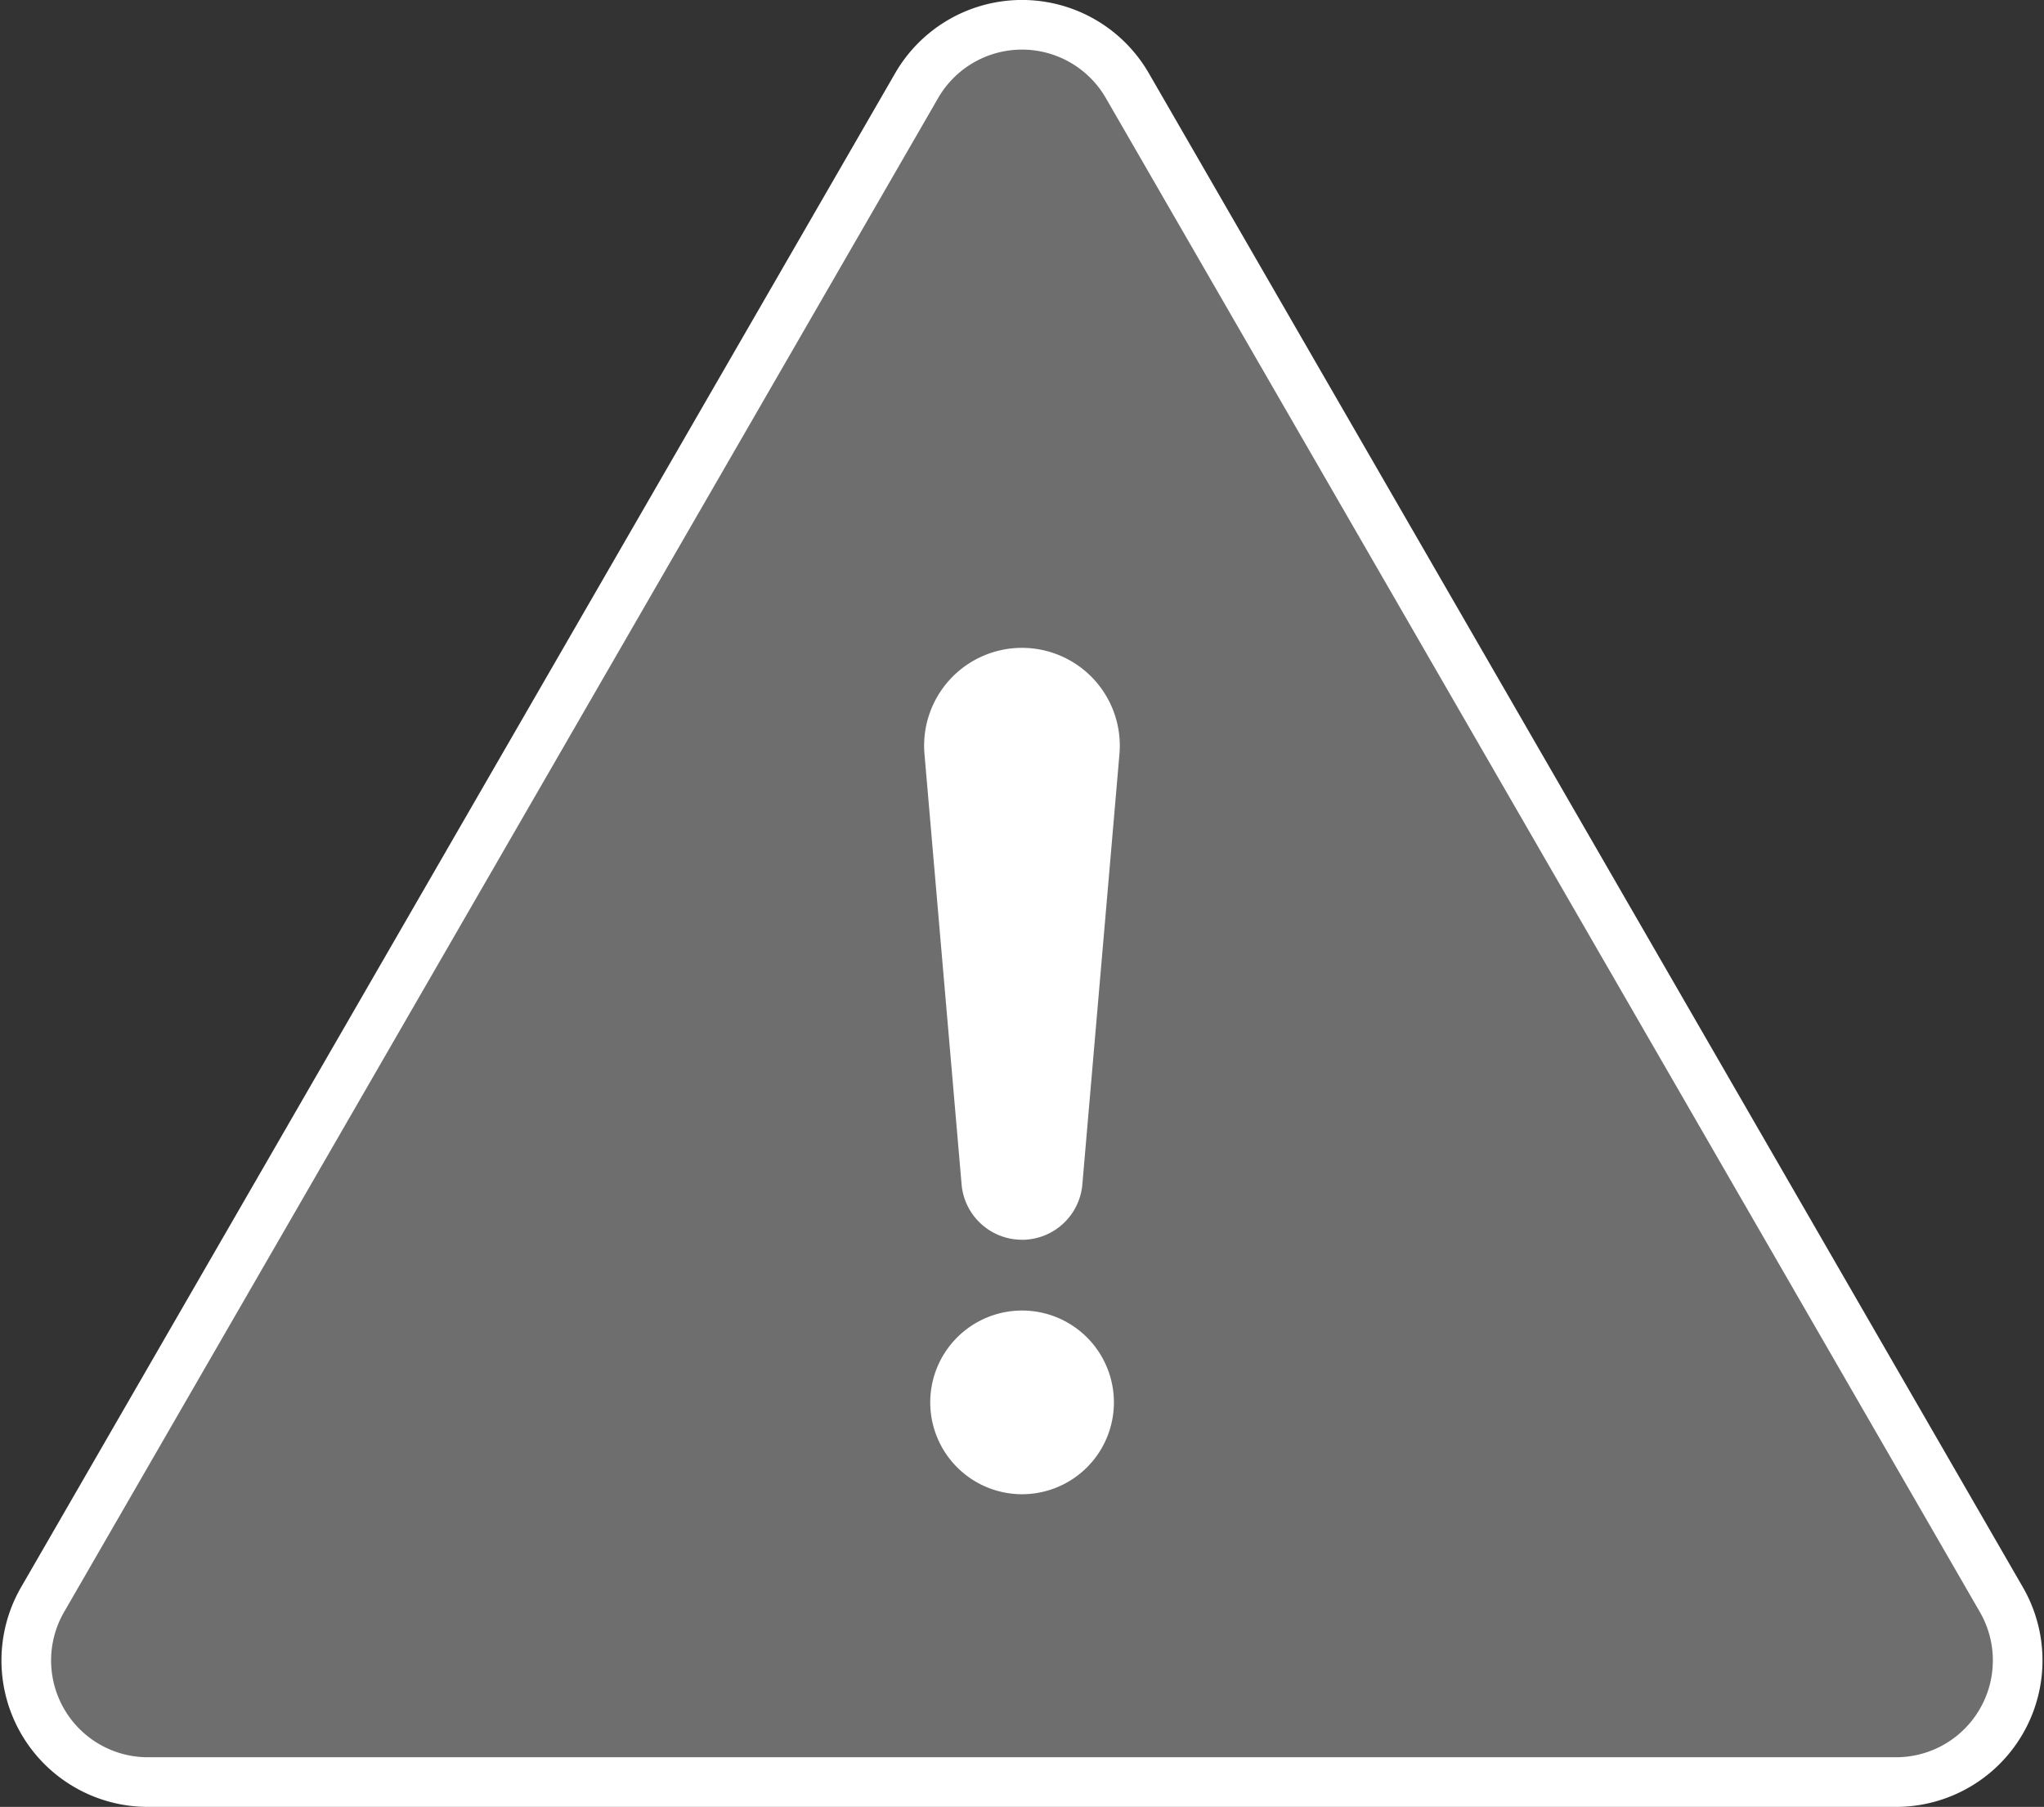 <svg xmlns="http://www.w3.org/2000/svg" width="82.352" height="72.794" viewBox="0 0 82.352 72.794">
  <rect x="0" y="0" width="82.352" height="72.794" fill="#333333" stroke="none"/>
  <g id="warning" transform="translate(-1223.447 -122.868)">
    <path id="Path_21754" data-name="Path 21754" d="M5.164,67.941,40.377,6.951a4.9,4.9,0,0,1,8.491,0L84.08,67.941a4.9,4.9,0,0,1-4.245,7.353H9.41A4.9,4.9,0,0,1,5.164,67.941Z" transform="translate(1220 119.369)" fill="#fff" opacity="0.29"/>
    <g id="Group_7531" data-name="Group 7531" transform="translate(1260.679 148.968)">
      <path id="Path_20956" data-name="Path 20956" d="M67.076,63.531h0A2.442,2.442,0,0,1,64.643,61.3L63.148,43.965a3.942,3.942,0,1,1,7.855,0L69.509,61.3a2.442,2.442,0,0,1-2.433,2.233" transform="translate(-63.133 -39.685)" fill="#fff"/>
      <path id="Path_20957" data-name="Path 20957" d="M71.062,101.434a3.7,3.7,0,1,1-3.7-3.7,3.7,3.7,0,0,1,3.7,3.7" transform="translate(-63.415 -71.036)" fill="#fff"/>
    </g>
    <path id="Path_20959" data-name="Path 20959" d="M5.164,67.941,40.377,6.951a4.9,4.9,0,0,1,8.491,0L84.08,67.941a4.9,4.9,0,0,1-4.245,7.353H9.41A4.9,4.9,0,0,1,5.164,67.941Z" transform="translate(1220 119.369)" fill="none" stroke="#fff" stroke-linecap="round" stroke-linejoin="round" stroke-width="2"/>
  </g>
</svg>
